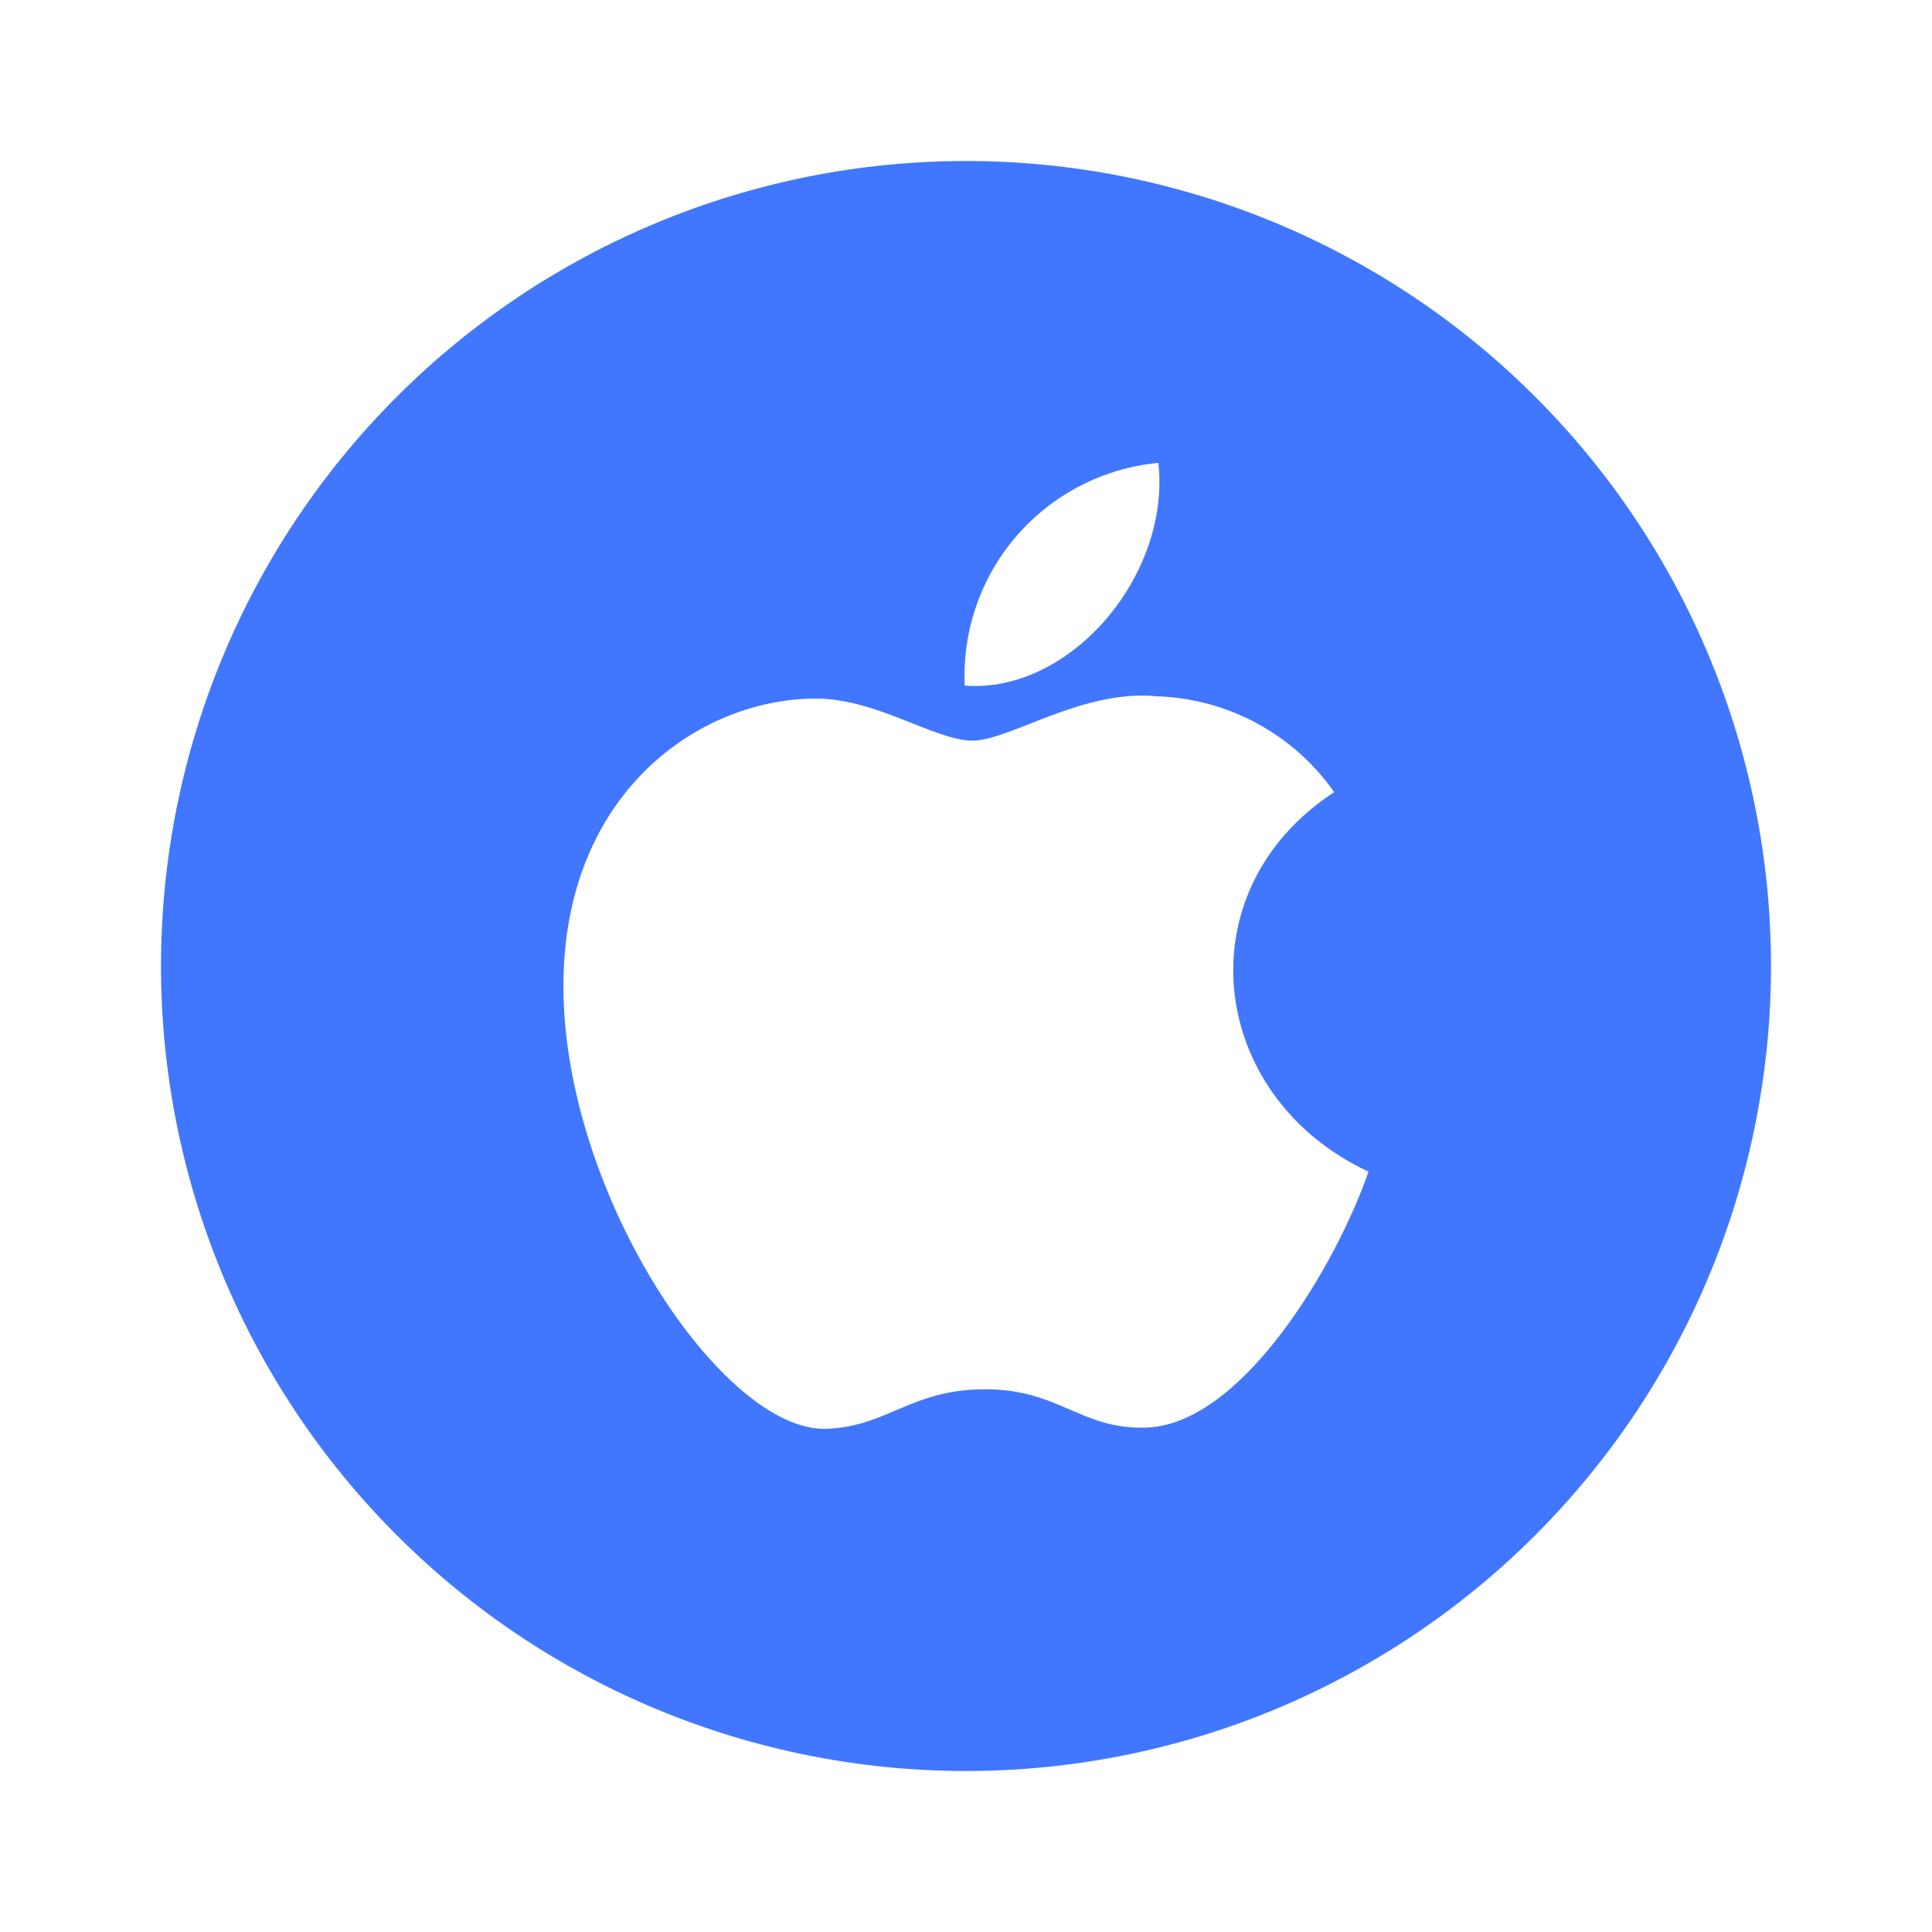 <svg width="24" height="24" viewBox="0 0 24 24" fill="none" xmlns="http://www.w3.org/2000/svg">
<path d="M12 2C14.652 2 17.196 3.053 19.071 4.929C20.947 6.804 22 9.348 22 12C22 14.652 20.947 17.196 19.071 19.071C17.196 20.947 14.652 22 12 22C9.348 22 6.804 20.947 4.929 19.071C3.053 17.196 2 14.652 2 12C2 9.348 3.053 6.804 4.929 4.929C6.804 3.053 9.348 2 12 2ZM14.38 8.65C13.442 8.556 12.552 9.2 12.079 9.2C11.606 9.2 10.873 8.663 10.099 8.678C8.653 8.699 6.999 9.876 6.999 12.249C6.999 14.835 8.985 17.799 10.271 17.749C11.03 17.719 11.318 17.258 12.237 17.258C13.157 17.258 13.416 17.751 14.22 17.735C15.43 17.714 16.607 15.694 17 14.555C14.994 13.617 14.7 11.063 16.574 9.84C16.325 9.485 15.998 9.194 15.617 8.987C15.236 8.781 14.813 8.665 14.38 8.65ZM14.39 5.75C13.71 5.814 13.082 6.137 12.634 6.651C12.186 7.166 11.953 7.835 11.984 8.517C13.29 8.618 14.543 7.154 14.39 5.75Z" fill="#4177FF"/>
</svg>

